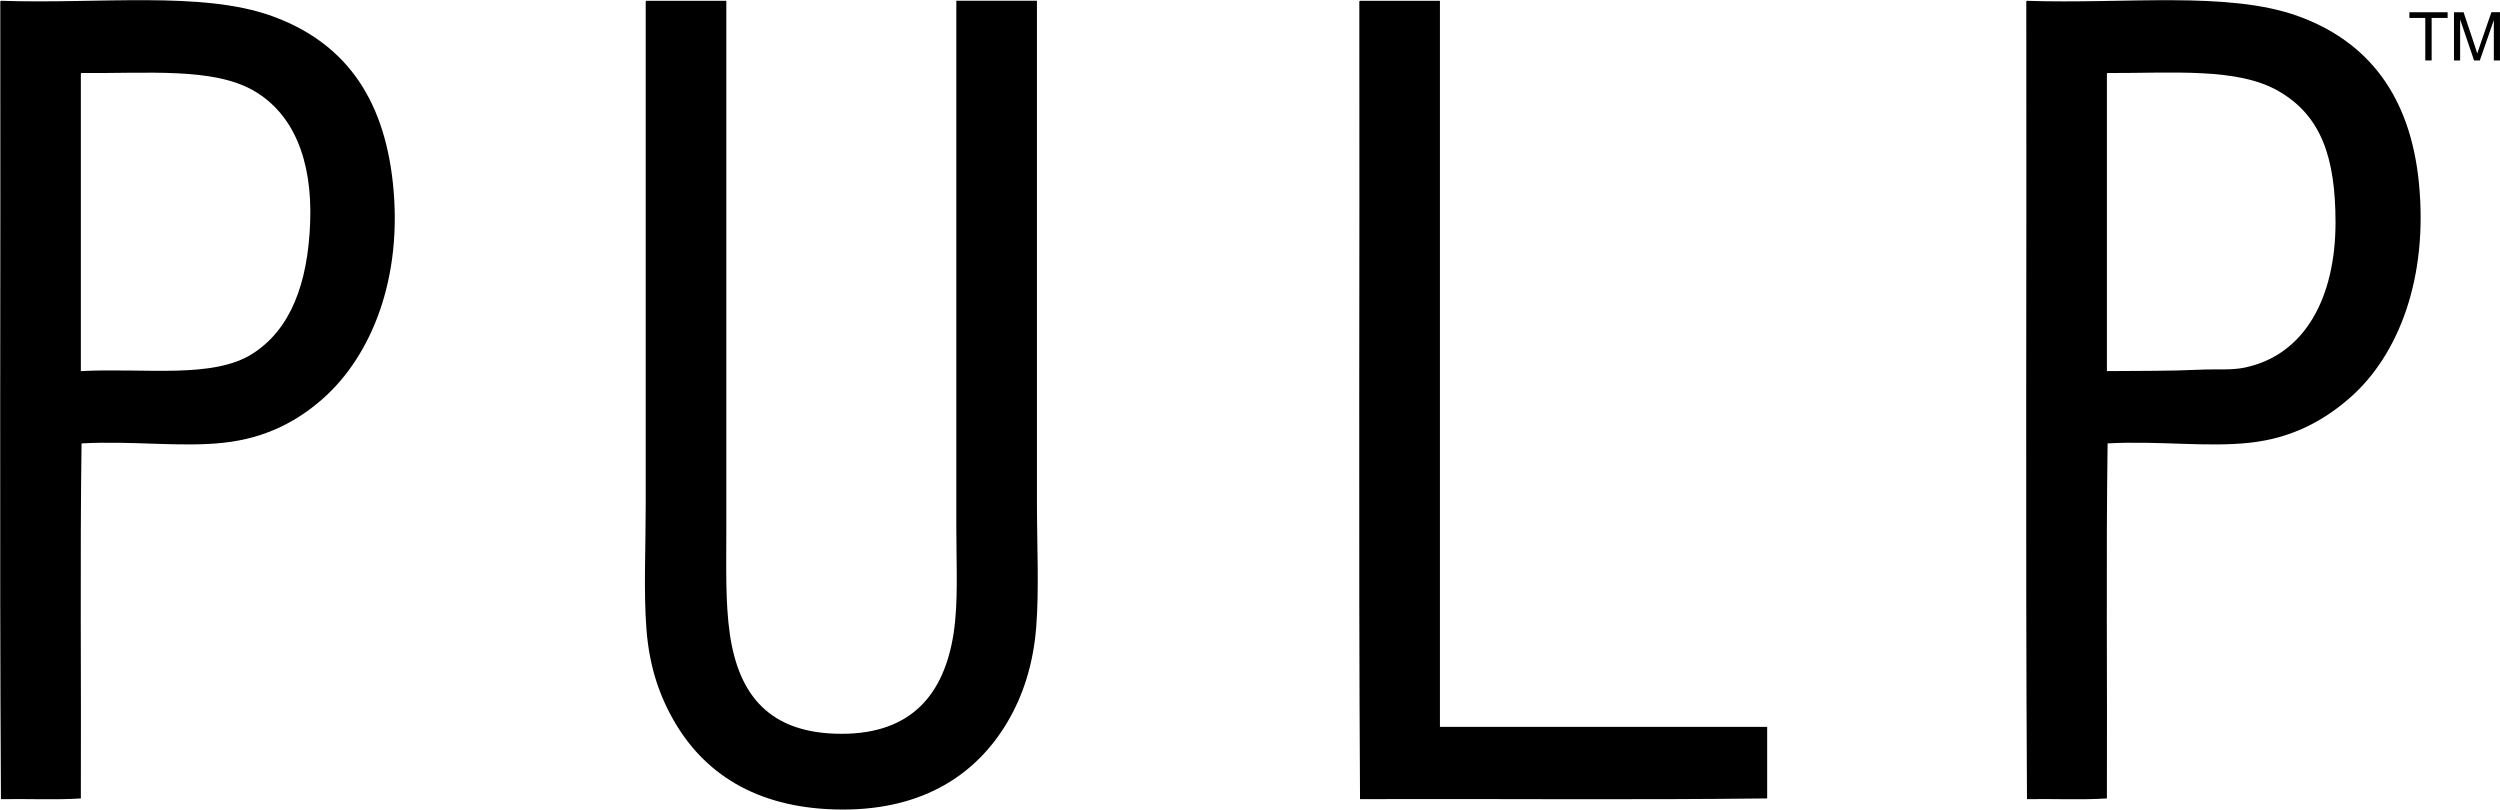 <svg xmlns="http://www.w3.org/2000/svg" viewBox="0 0 3597.7 1165.23"><g id="Layer_2" data-name="Layer 2"><g id="E"><path d="M3490.19,87V25.82h-22.87V17.63h55v8.19h-23V87Z"/><path d="M3531.47,87V17.63h13.82l16.43,49.14Q3564,73.63,3565,77q1.18-3.78,3.69-11.13l16.62-48.28h12.36V87h-8.85V28.94L3568.68,87h-8.29L3540.32,28V87Z"/><path d="M3481,263.09c13.52,136.63-28.88,248.18-100,310-37.86,32.89-83,57.35-143,64-62.21,6.88-130.92-3-205,1-2.33,168.31-.33,341-1,510.94-36.33,2.32-77,.34-115,1-2.34-380-.34-764.25-1-1145.86-.09-1.42-.17-2.83,1-3,140.51,4.82,289.3-14.42,390,22C3408.27,59.76,3468.61,138.09,3481,263.09Zm-120,57c0-94.87-21.38-154-82-189-59.08-34.1-152-25.68-246-26-1.16.17-1.08,1.58-1,3V534.05c45.56-.42,91.31,0,133-2,25.14-1.18,45.67,1,65-3C3317.53,510.94,3361,427.35,3361,320.08Z"/><path d="M2543.1,1046v103c-193.31,2.33-390.95.33-585.92,1-2.34-380-.34-764.25-1-1145.86-.09-1.42-.17-2.83,1-3h115V1046Z"/><path d="M1492.23,722c0,63.82,3.22,125.87-1,180s-19,99.41-42,138c-43.24,72.68-118.34,125-236,125-118.42,0-195.23-48-240-122-23.91-39.56-38.8-83-43-138-4.09-53.71-1-115.42-1-179V4.12c-.08-1.42-.16-2.83,1-3h115V765c0,52.34-1.41,102.25,5,147,12.82,89.47,58.23,144,161,144,101.26,0,147.52-57.78,161-144,7-45,4-96.84,4-149,0-253,0-509.57,0-761.91h116C1492.24,235.48,1492.22,482.85,1492.23,722Z"/><path d="M565.35,263.09c14.76,137.53-31.09,248.63-100,310-37.39,33.28-83.13,57.4-143,64-62.25,6.86-130.95-3-205,1-2.34,168.31-.34,341-1,510.94-36.34,2.32-77,.34-115,1C-.91,770,1.09,385.73.42,4.12c-.09-1.42-.16-2.83,1-3,140.38,4.84,289.24-14.44,390,22C493.46,60.06,551.86,137.38,565.35,263.09Zm-119,57c3.42-91.11-24.94-157.57-82-190-58.28-33.11-151.51-24.22-247-25-1.17.17-1.09,1.58-1,3V534.05c92.82-4.81,189.8,11.41,247-25C418.19,474.15,443.07,408,446.36,320.08Z"/></g></g></svg>